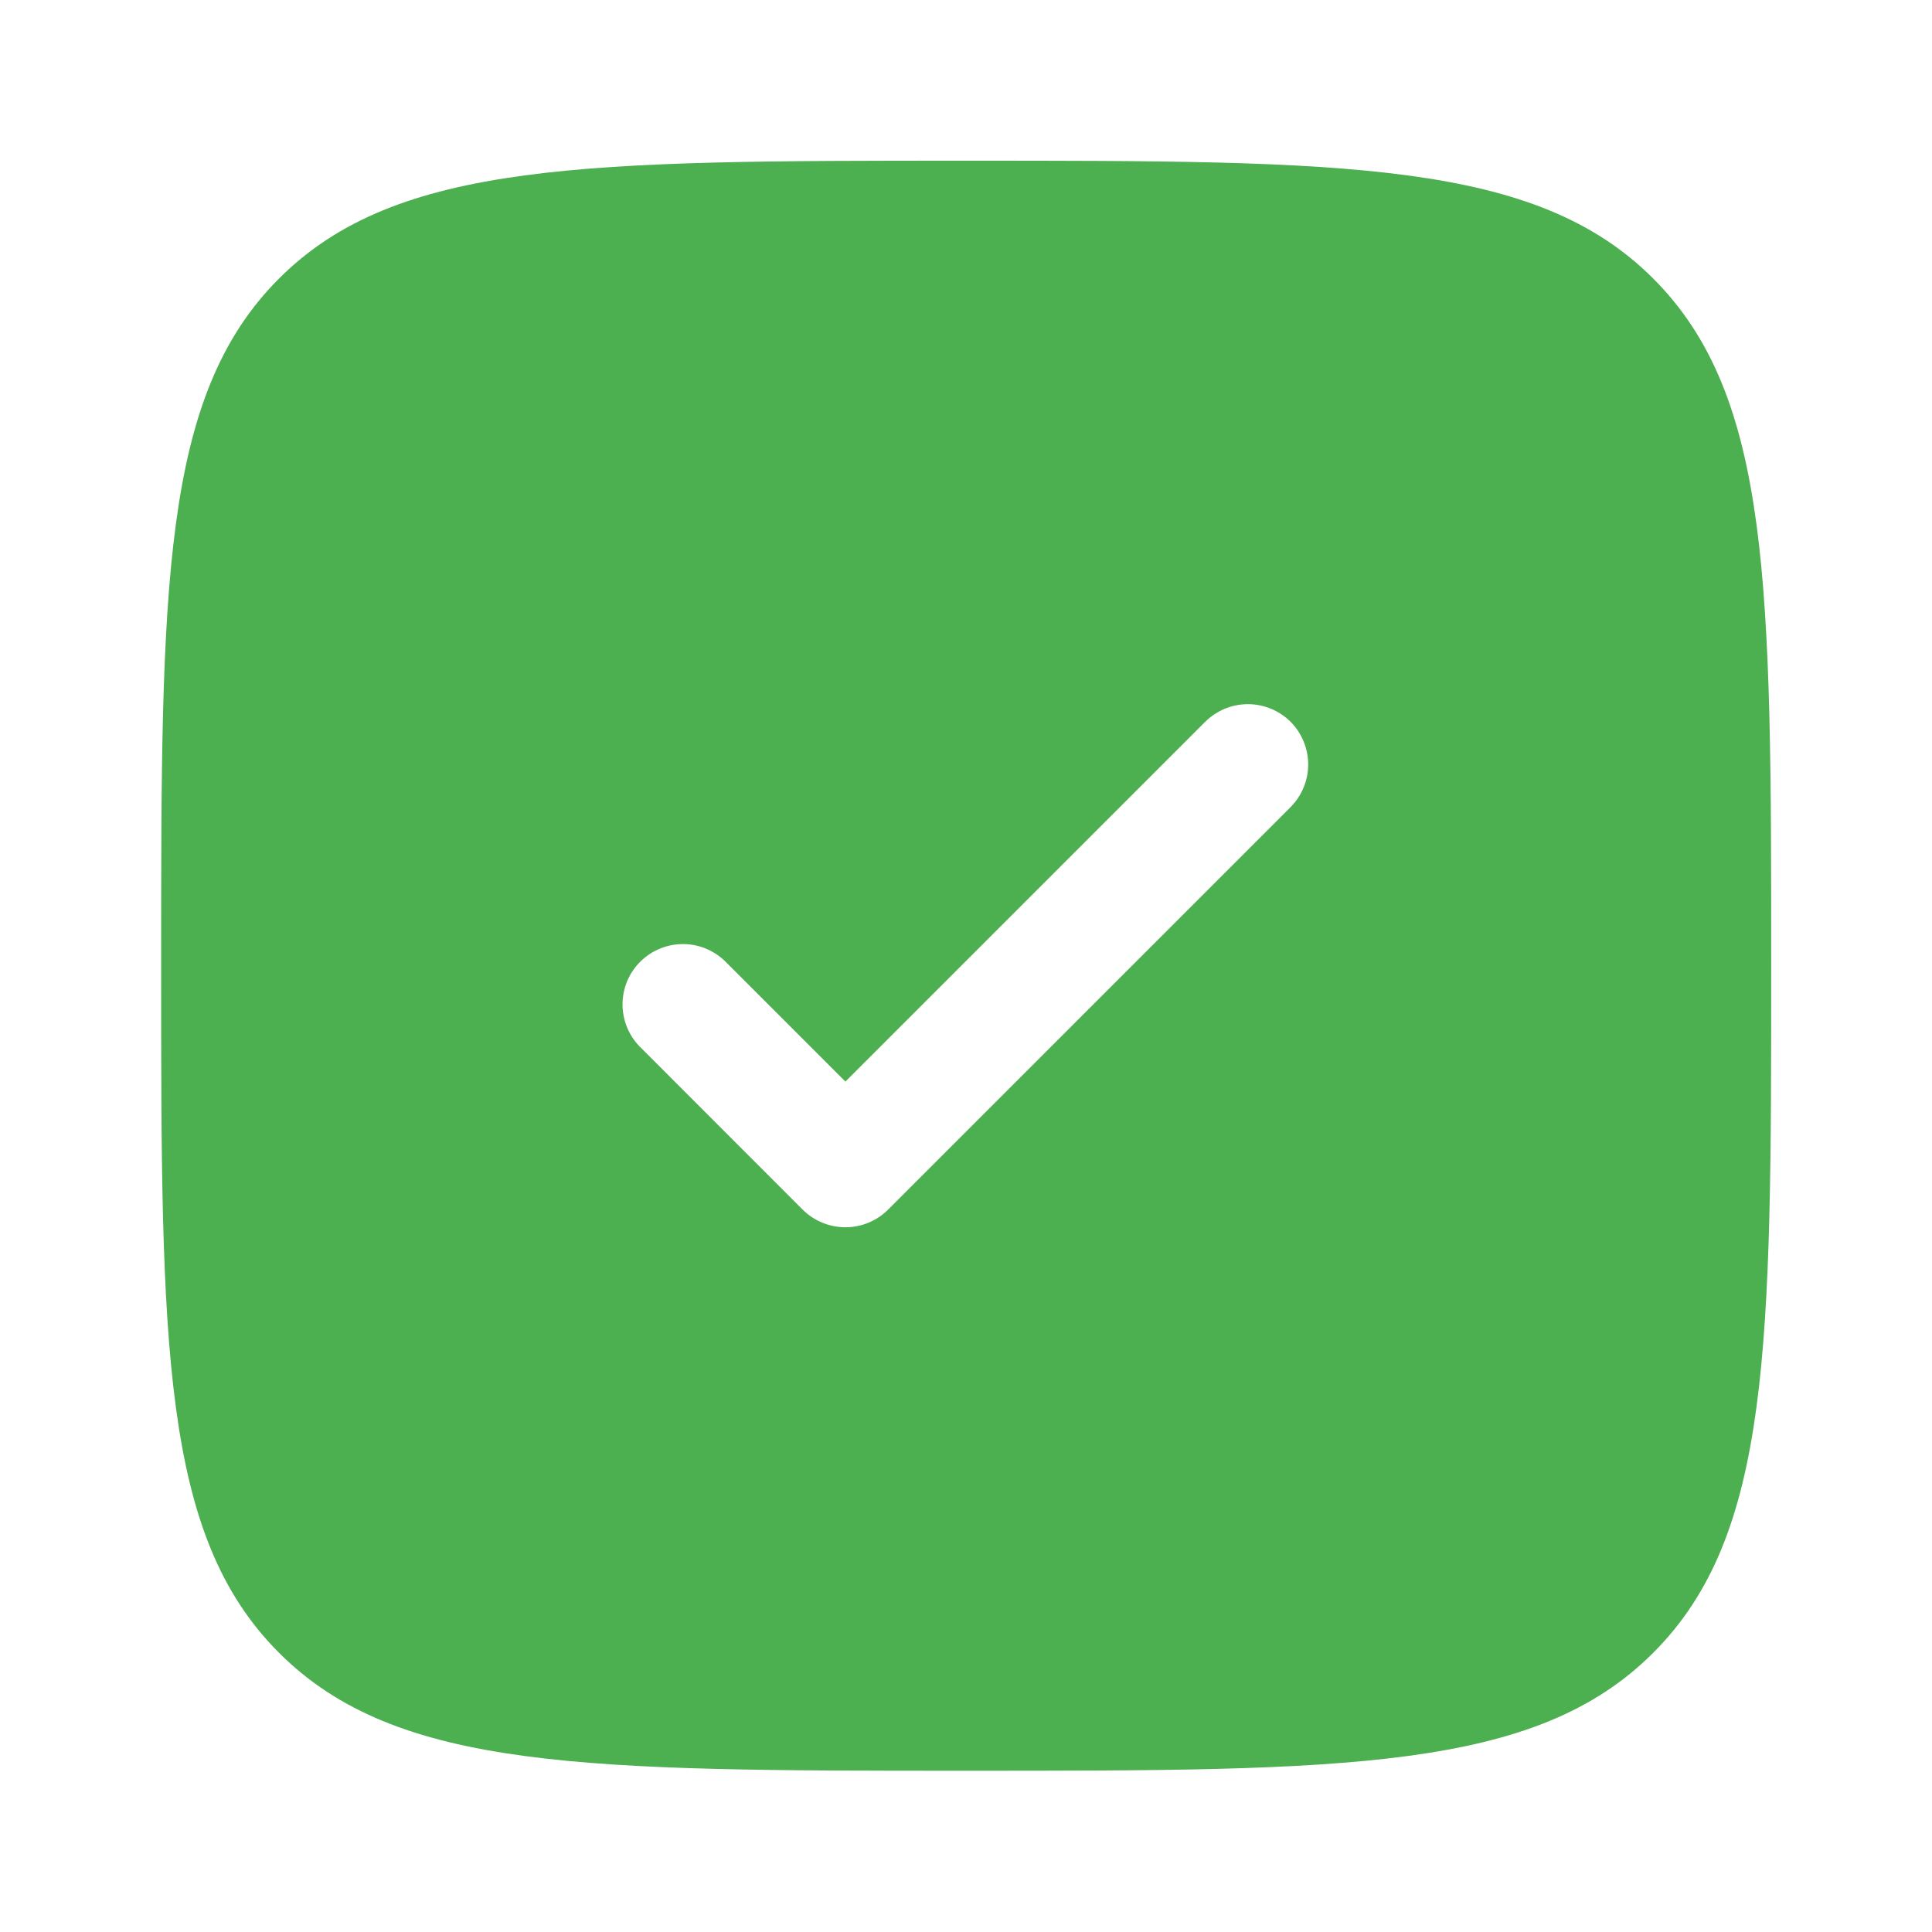 <svg width="17" height="17" viewBox="0 0 17 17" fill="none" xmlns="http://www.w3.org/2000/svg">
<path fill-rule="evenodd" clip-rule="evenodd" d="M8.501 15.581C5.162 15.581 3.493 15.581 2.455 14.543C1.418 13.507 1.418 11.836 1.418 8.497C1.418 5.158 1.418 3.489 2.455 2.451C3.493 1.414 5.162 1.414 8.501 1.414C11.84 1.414 13.51 1.414 14.547 2.451C15.585 3.489 15.585 5.158 15.585 8.497C15.585 11.836 15.585 13.506 14.547 14.543C13.511 15.581 11.84 15.581 8.501 15.581ZM11.356 6.351C11.455 6.451 11.511 6.586 11.511 6.727C11.511 6.867 11.455 7.002 11.356 7.102L7.814 10.644C7.715 10.743 7.58 10.799 7.439 10.799C7.298 10.799 7.163 10.743 7.063 10.644L5.647 9.227C5.595 9.178 5.553 9.12 5.524 9.055C5.495 8.989 5.479 8.919 5.478 8.848C5.476 8.776 5.49 8.706 5.516 8.639C5.543 8.573 5.583 8.513 5.633 8.463C5.684 8.412 5.744 8.372 5.81 8.346C5.876 8.319 5.947 8.306 6.018 8.307C6.09 8.308 6.16 8.324 6.225 8.353C6.29 8.382 6.349 8.424 6.398 8.476L7.439 9.517L10.605 6.351C10.705 6.252 10.84 6.196 10.98 6.196C11.121 6.196 11.256 6.252 11.356 6.351Z" fill="#4CAF50"/>
</svg>
